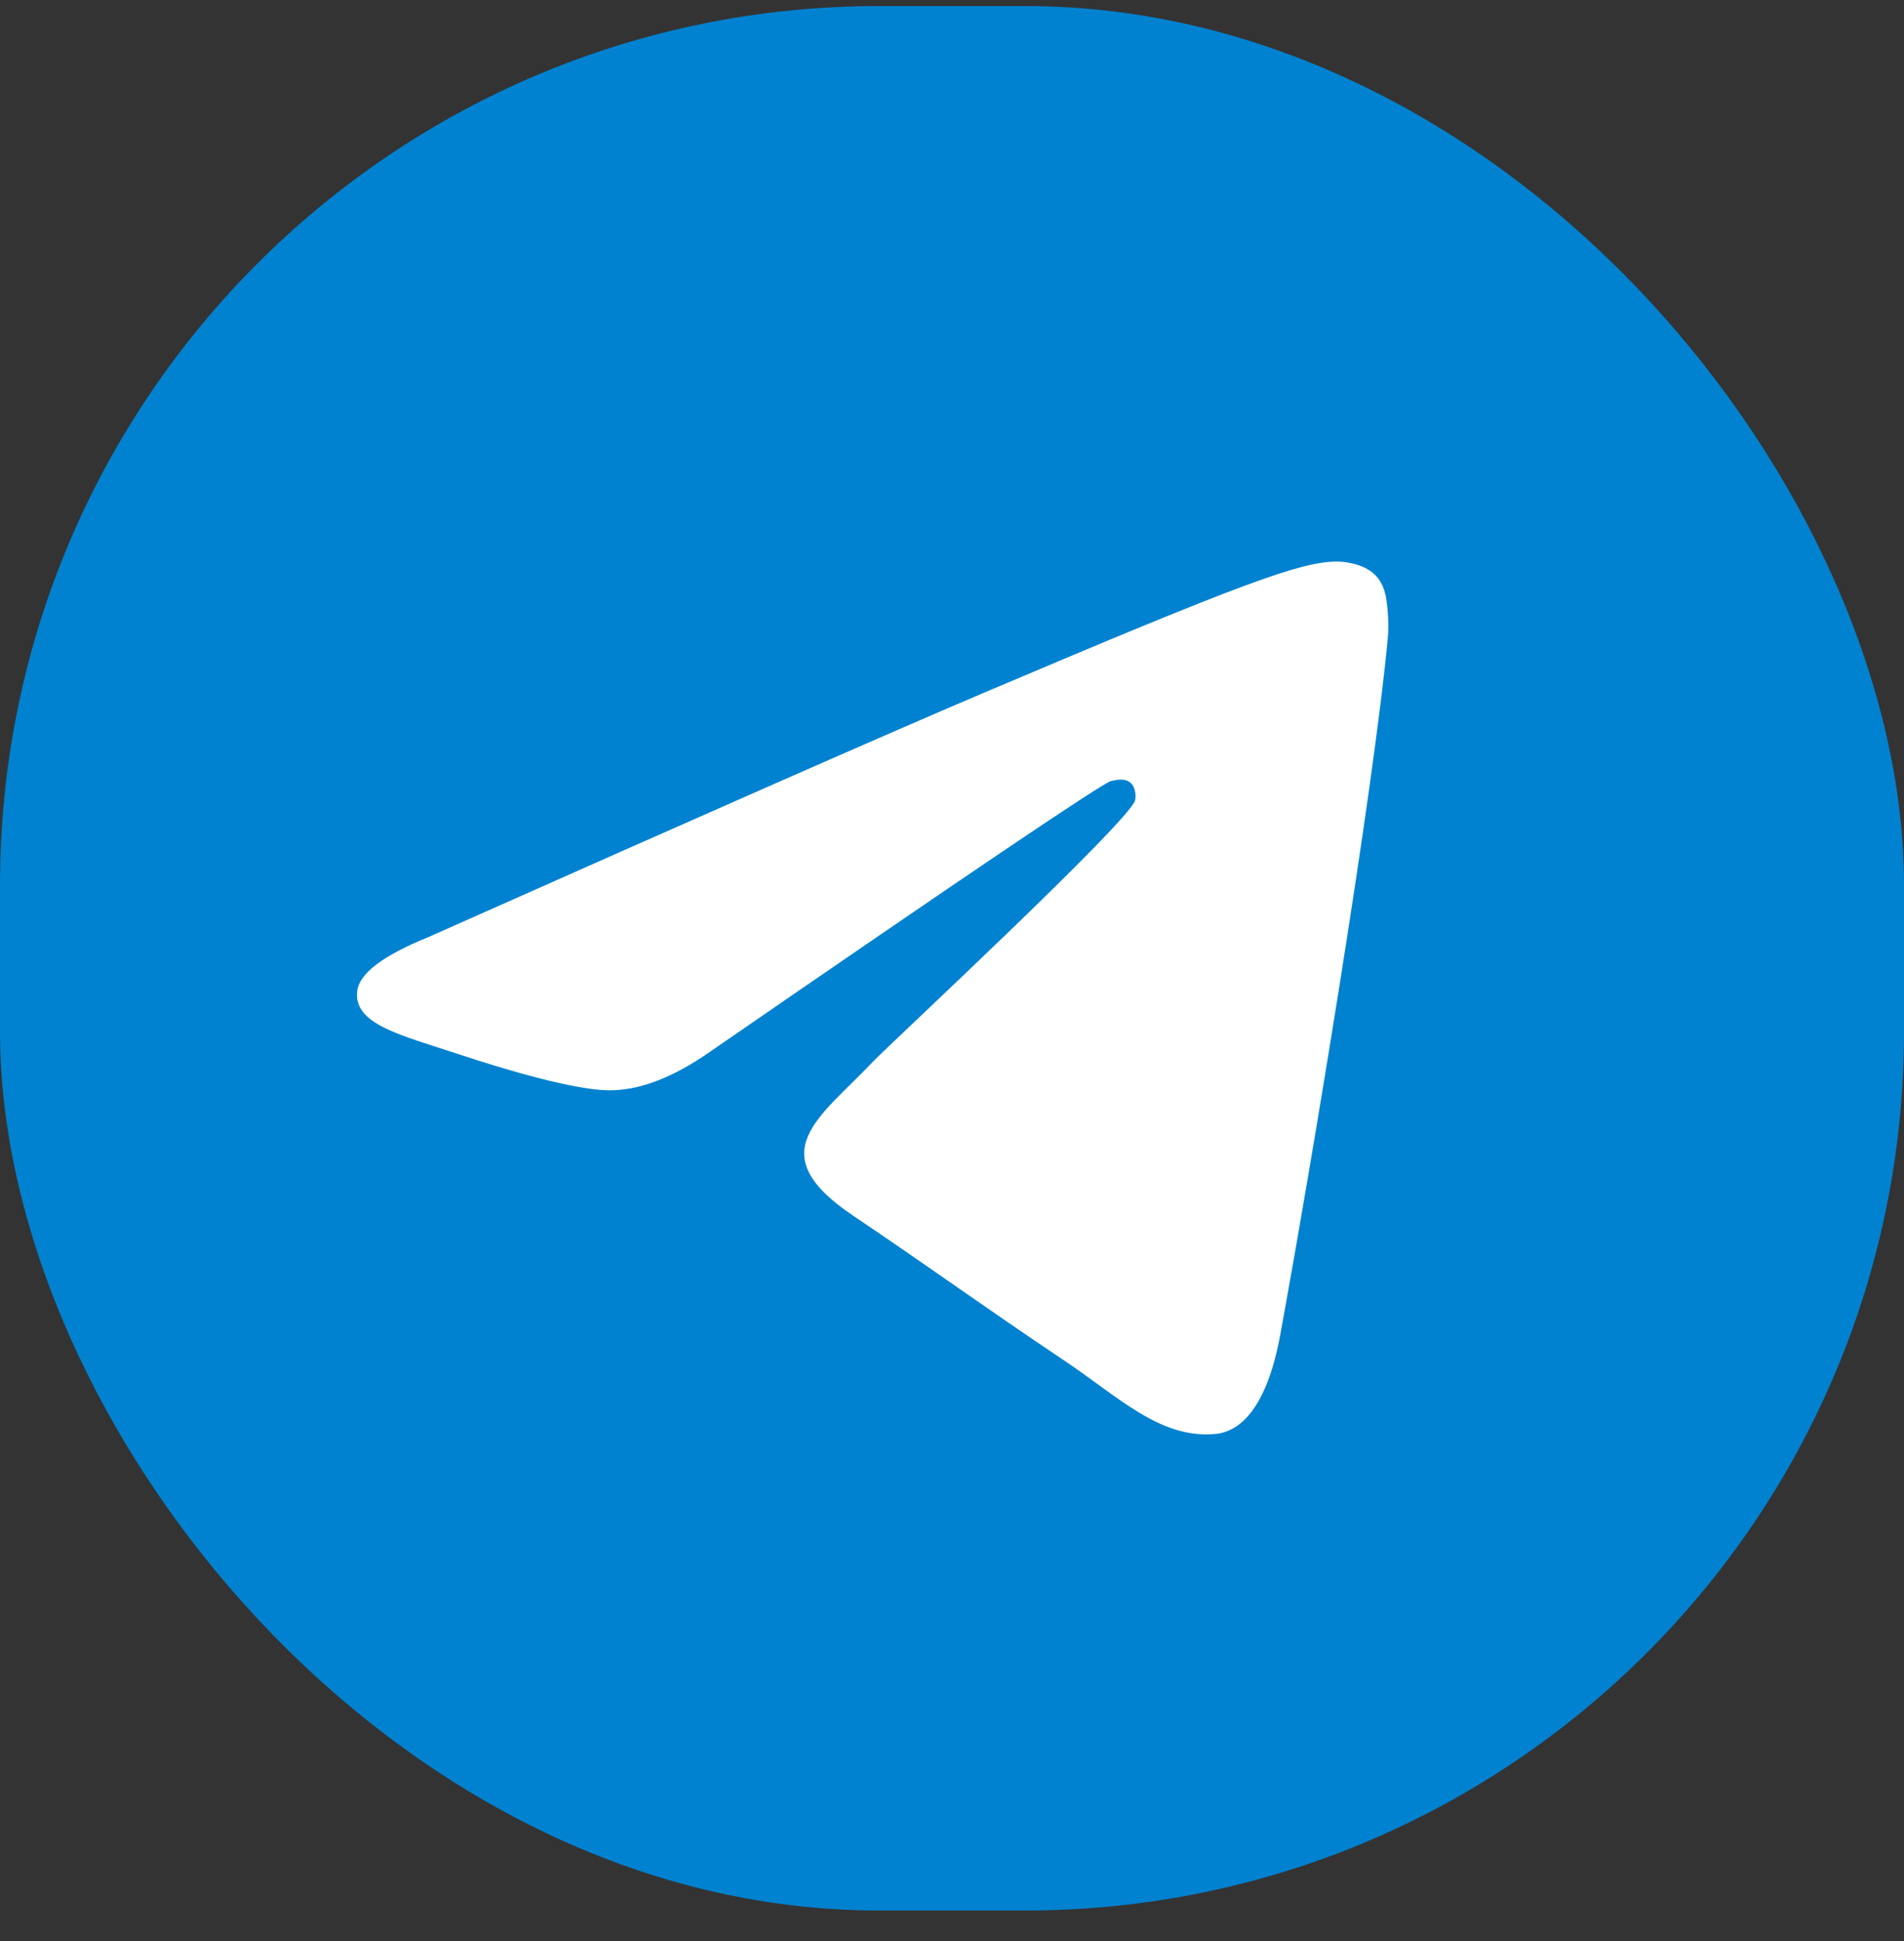 <?xml version="1.0" encoding="UTF-8"?> <svg xmlns="http://www.w3.org/2000/svg" width="52" height="53" viewBox="0 0 52 53" fill="none"><rect x="0" y="0" width="52" height="53" fill="#333333" stroke="none"/> <rect y="0.166" width="52" height="52" rx="24" fill="#0082D0"></rect> <path d="M11.686 25.593C19.247 22.23 24.289 20.012 26.812 18.941C34.014 15.882 35.511 15.351 36.487 15.333C36.701 15.329 37.181 15.384 37.492 15.641C37.754 15.859 37.826 16.152 37.861 16.358C37.895 16.564 37.938 17.034 37.904 17.401C37.514 21.588 35.825 31.75 34.966 36.44C34.602 38.424 33.886 39.089 33.193 39.154C31.687 39.296 30.543 38.138 29.084 37.162C26.802 35.634 25.512 34.683 23.297 33.192C20.736 31.469 22.396 30.522 23.855 28.975C24.237 28.57 30.873 22.407 31.002 21.848C31.018 21.778 31.033 21.517 30.881 21.379C30.729 21.242 30.506 21.289 30.344 21.326C30.115 21.379 26.468 23.84 19.404 28.709C18.369 29.435 17.431 29.788 16.591 29.77C15.665 29.75 13.884 29.235 12.56 28.796C10.935 28.257 9.644 27.972 9.757 27.056C9.815 26.579 10.459 26.092 11.686 25.593Z" fill="white"></path> </svg> 